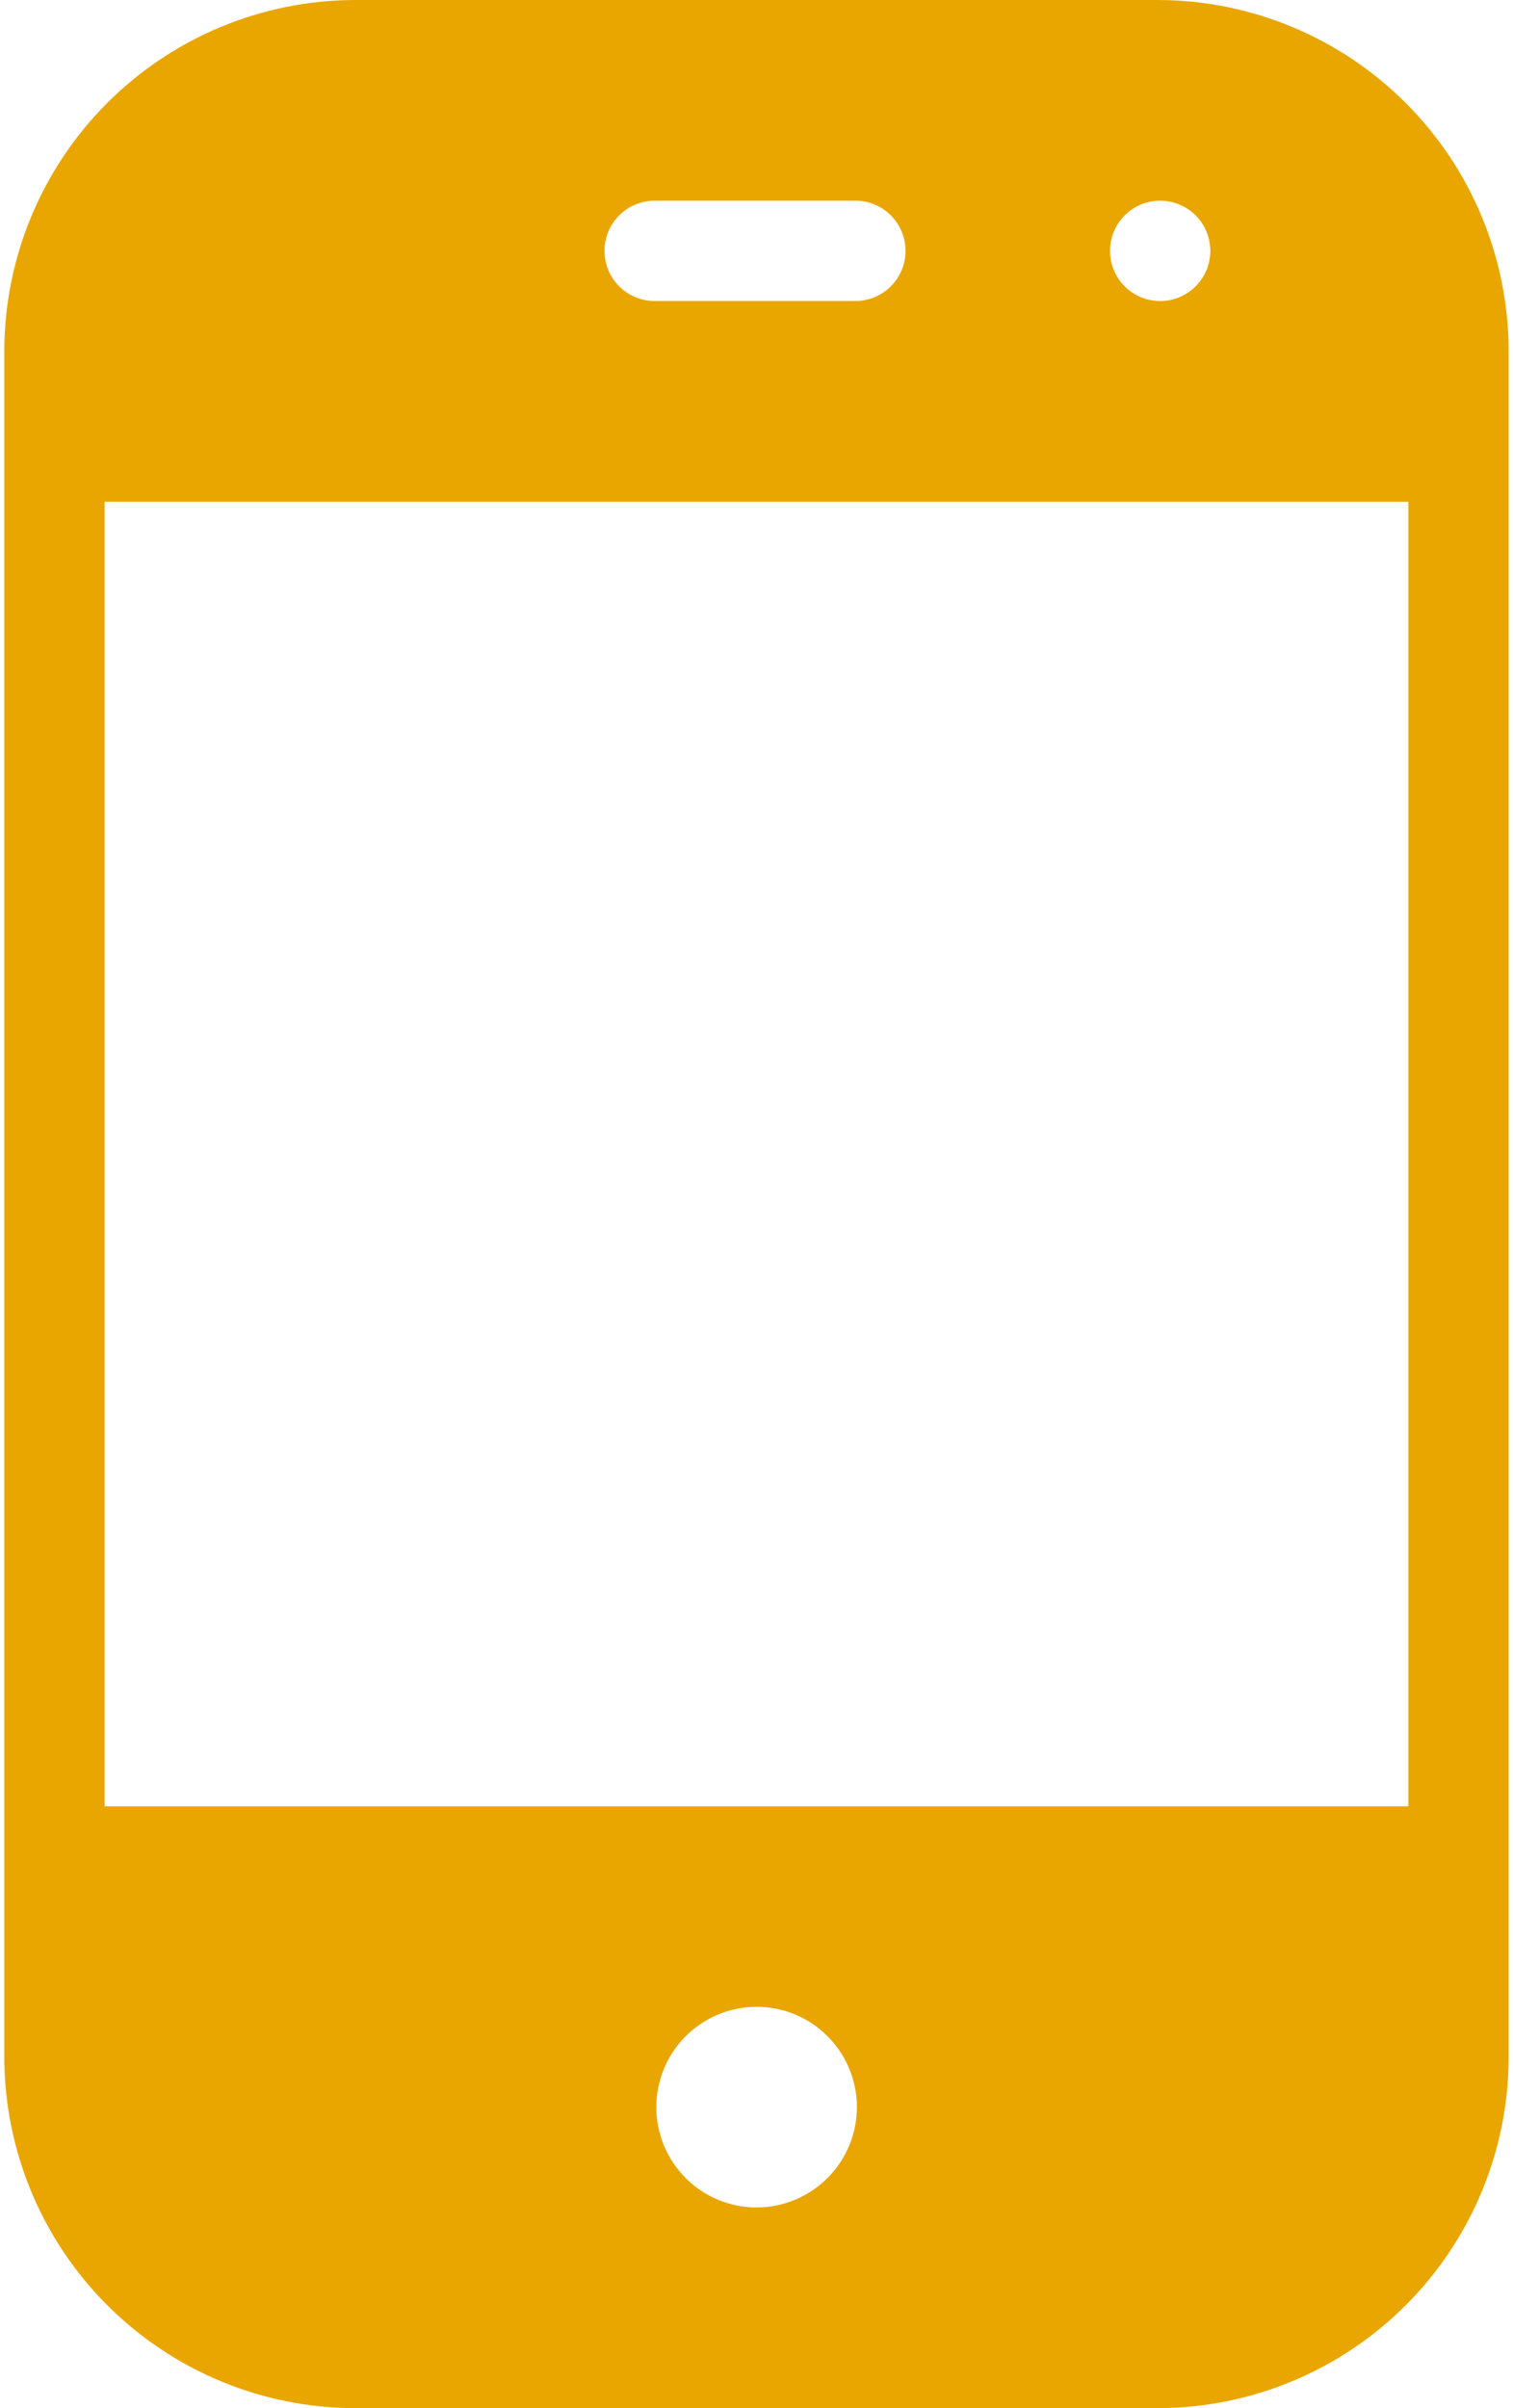 <svg width="44" height="70" viewBox="0 0 44 70" fill="none" xmlns="http://www.w3.org/2000/svg">
<g clip-path="url(#clip0)">
<path d="M33.667 0H10.334C7.627 0.003 5.032 1.079 3.118 2.993C1.204 4.907 0.128 7.502 0.125 10.209V59.798C0.13 62.504 1.207 65.097 3.121 67.009C5.034 68.922 7.628 69.997 10.334 70H33.667C36.373 69.997 38.968 68.921 40.882 67.007C42.795 65.093 43.872 62.498 43.874 59.791V10.209C43.871 7.502 42.795 4.908 40.881 2.994C38.968 1.08 36.373 0.003 33.667 0ZM33.725 5.834H33.754C34.139 5.838 34.508 5.994 34.778 6.269C35.049 6.543 35.2 6.914 35.198 7.3C35.196 7.685 35.041 8.054 34.768 8.326C34.495 8.598 34.125 8.751 33.739 8.751C33.354 8.751 32.984 8.598 32.71 8.326C32.437 8.054 32.282 7.685 32.281 7.3C32.279 6.914 32.429 6.543 32.7 6.269C32.971 5.994 33.339 5.838 33.725 5.834ZM19.083 5.834H24.92C25.299 5.845 25.658 6.004 25.922 6.276C26.186 6.548 26.334 6.913 26.334 7.292C26.334 7.671 26.186 8.035 25.922 8.307C25.658 8.579 25.299 8.738 24.92 8.75H19.083C18.888 8.756 18.694 8.723 18.512 8.652C18.329 8.581 18.163 8.475 18.023 8.339C17.883 8.203 17.771 8.04 17.695 7.86C17.619 7.68 17.58 7.487 17.58 7.292C17.58 7.096 17.619 6.903 17.695 6.723C17.771 6.543 17.883 6.381 18.023 6.245C18.163 6.109 18.329 6.002 18.512 5.932C18.694 5.861 18.888 5.828 19.083 5.834ZM22 64.166C21.423 64.165 20.86 63.994 20.381 63.673C19.902 63.352 19.528 62.896 19.308 62.363C19.088 61.83 19.031 61.244 19.144 60.679C19.257 60.113 19.535 59.594 19.943 59.187C20.351 58.779 20.871 58.502 21.436 58.39C22.002 58.278 22.588 58.336 23.121 58.556C23.653 58.777 24.108 59.151 24.429 59.63C24.749 60.11 24.92 60.674 24.92 61.25C24.919 62.024 24.611 62.766 24.063 63.312C23.515 63.859 22.773 64.166 22 64.166ZM40.958 52.506H3.041V14.584H40.958V52.506Z" fill="#E9A600"/>
</g>
<defs>
<clipPath id="clip0">
<rect x="0.125" width="43.749" height="70" fill="white"/>
</clipPath>
</defs>
</svg>
